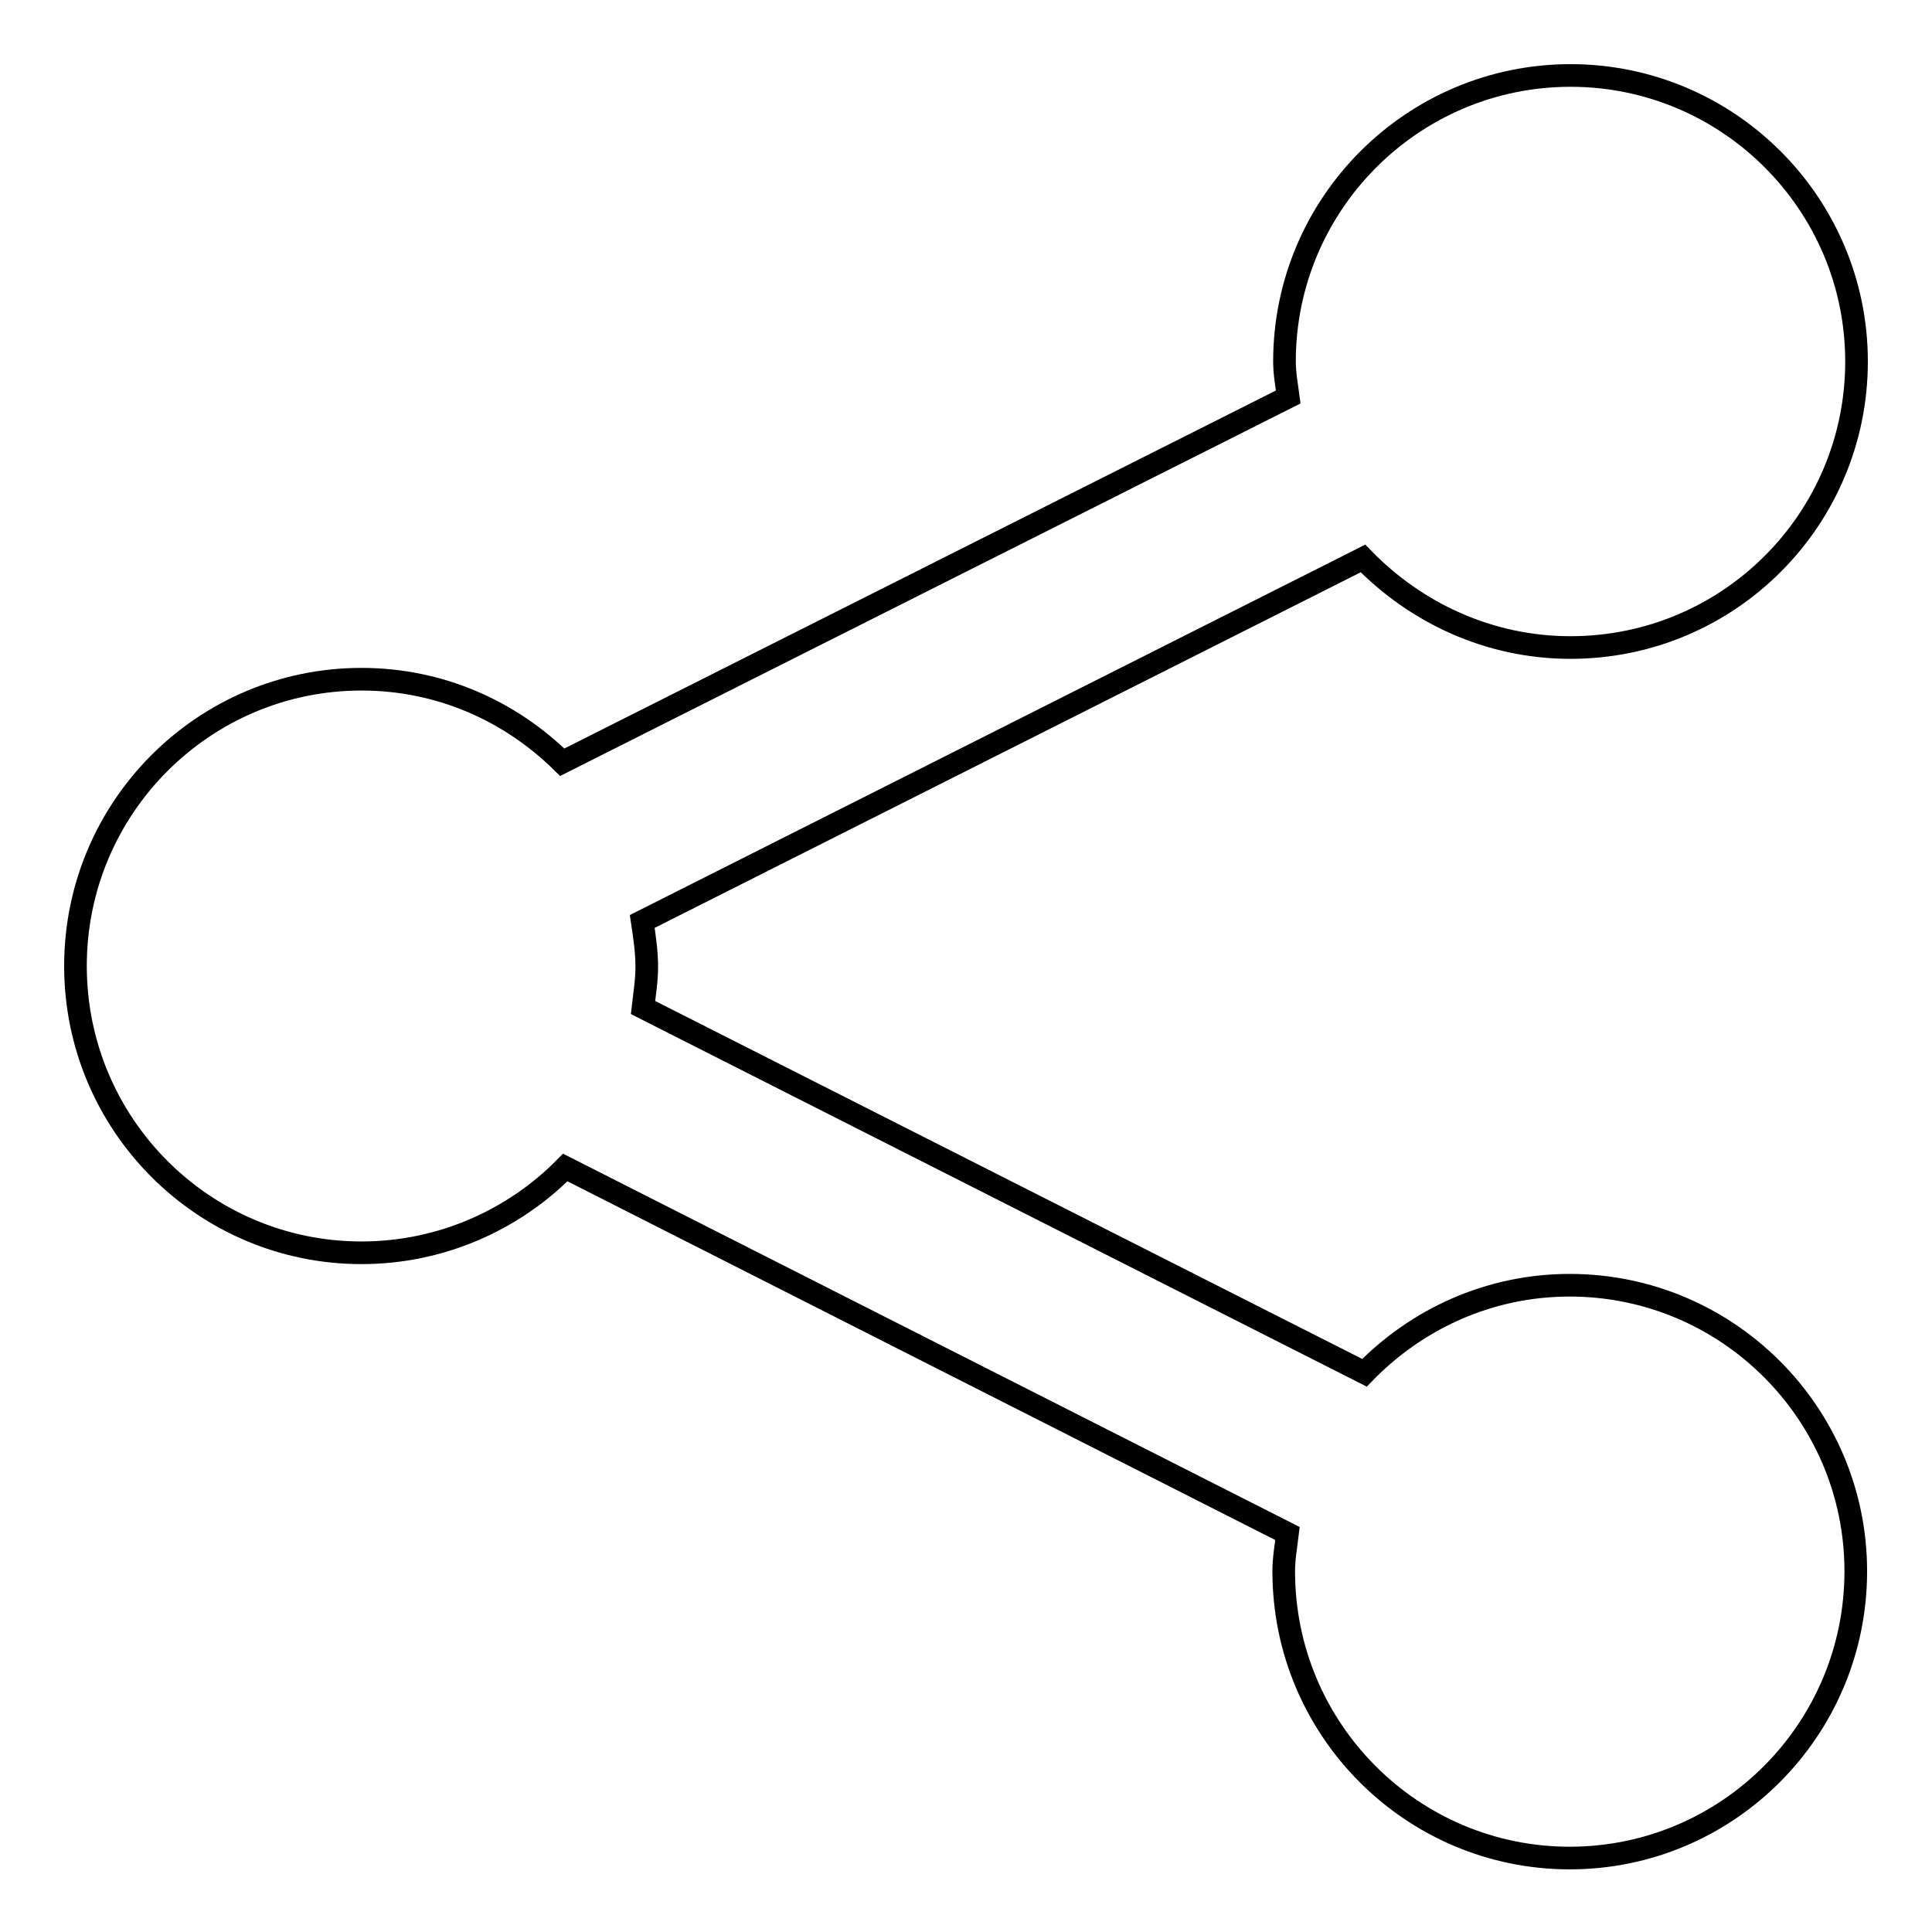 <?xml version="1.0" encoding="utf-8"?>
<!-- Svg Vector Icons : http://www.onlinewebfonts.com/icon -->
<!DOCTYPE svg PUBLIC "-//W3C//DTD SVG 1.1//EN" "http://www.w3.org/Graphics/SVG/1.1/DTD/svg11.dtd">
<svg version="1.1" xmlns="http://www.w3.org/2000/svg" xmlns:xlink="http://www.w3.org/1999/xlink" x="0px" y="0px" viewBox="0 0 256 256" enable-background="new 0 0 256 256" xml:space="preserve">
<g><g><path stroke-width="3" fill-opacity="0" stroke="#000000"  d="M208.1,85.8c21,0,37.9-17,37.9-37.9S229,10,208.1,10s-37.9,17-37.9,37.9c0,1.6,0.3,3.2,0.5,4.7L74.5,101C67.6,94.2,58.3,90,47.9,90C27,90,10,107,10,128c0,21,17,38,37.9,38c10.6,0,20.2-4.4,27-11.3l95.7,48.5c-0.2,1.7-0.5,3.3-0.5,5c0,21,17,38,37.9,38s37.9-17,37.9-38c0-20.9-17-37.9-37.9-37.9c-10.7,0-20.3,4.5-27.2,11.6l-95.6-48.4c0.2-1.8,0.5-3.5,0.5-5.4c0-2-0.3-4-0.6-6L180.6,74C187.6,81.2,197.3,85.8,208.1,85.8z"/></g></g>
</svg>